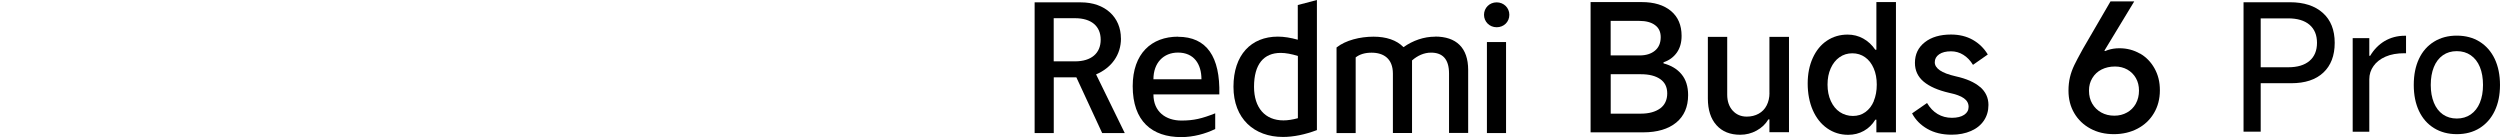 <?xml version="1.0" encoding="UTF-8"?><svg id="a" xmlns="http://www.w3.org/2000/svg" width="456.01" height="25" viewBox="0 0 456.01 25"><g id="b"><path d="m273,.43c-1.32,0-2.31,1.02-2.31,2.27s.99,2.27,2.31,2.27,2.31-.99,2.31-2.27-1.02-2.27-2.31-2.27Z"/><rect x="271.22" y="7.67" width="3.49" height="16.6"/><path d="m261.76,6.69c-2.04,0-4.02.69-5.76,1.91-1.25-1.29-3.16-1.91-5.46-1.91-2.47,0-5.11.66-6.75,1.97v15.61h3.49v-13.8c.72-.56,1.68-.86,2.9-.86,2.2,0,3.89,1.09,3.89,3.82v10.83h3.49v-13.24c.99-.86,2.17-1.42,3.46-1.42,2.04,0,3.29,1.09,3.29,3.82v10.83h3.49v-11.49c0-4.08-2.2-6.09-6.03-6.09h0v.02h-.01Z"/><path d="m236.71,7.24c-1.29-.36-2.5-.56-3.62-.56-4.87,0-8.1,3.32-8.1,9.15s3.79,9.15,9.03,9.15c1.91,0,4.02-.43,6.19-1.25V0l-3.49.92v6.32h0Zm.03,14.32c-.95.26-1.84.4-2.63.4-3.36,0-5.37-2.31-5.37-6.12,0-4.15,1.78-6.19,4.87-6.19.92,0,1.97.2,3.13.56v11.36h0Z"/><path d="m214.87,6.69c-4.81,0-8.26,3.06-8.26,9.03,0,6.39,3.52,9.29,8.86,9.29,2.17,0,4.41-.6,6.19-1.48v-2.86c-2.4.95-3.89,1.32-6.16,1.32-2.86,0-5.11-1.61-5.11-4.77h12.02c.17-6.88-2.31-10.51-7.54-10.51h0s0-.02,0-.02Zm-4.48,7.77c0-3,1.84-4.87,4.48-4.87,2.9,0,4.28,2.08,4.28,4.87h-8.76Z"/><path d="m204.46,7.01c0-3.85-2.86-6.58-7.31-6.58h-8.43v23.84h3.49v-10.17h4.12l4.71,10.17h4.12l-5.23-10.7c2.8-1.19,4.54-3.56,4.54-6.55h-.01Zm-8.37,4.18h-3.89V3.32h3.89c2.97,0,4.68,1.45,4.68,3.92s-1.71,3.95-4.68,3.95Z"/><path d="m303.43,11.55v-.19c1.03-.34,1.83-.93,2.42-1.75.59-.83.88-1.84.88-3.07,0-1.95-.65-3.46-1.94-4.54-1.3-1.08-3.08-1.62-5.35-1.62h-9.31v23.76h9.6c2.57,0,4.57-.6,6.02-1.78,1.44-1.19,2.17-2.86,2.17-5.02,0-1.56-.4-2.83-1.2-3.79-.8-.97-1.9-1.62-3.29-1.99h0Zm-4.43-7.74c1.22,0,2.18.25,2.87.76.7.5,1.05,1.24,1.05,2.2,0,1.07-.35,1.89-1.05,2.47s-1.63.87-2.81.87h-5.27V3.81s5.21,0,5.21,0Zm3.81,15.97c-.87.63-2.04.95-3.52.95h-5.49v-7.19h5.52c1.47,0,2.64.29,3.5.88s1.29,1.46,1.29,2.62-.43,2.11-1.3,2.75h0Z"/><path d="m322.76,16.94c0,.86-.17,1.61-.51,2.28s-.83,1.17-1.46,1.52-1.36.53-2.17.53c-1.05,0-1.9-.36-2.57-1.09-.66-.73-1-1.7-1-2.92V6.73h-3.53v11.24c0,2.08.53,3.7,1.57,4.86,1.05,1.17,2.49,1.75,4.33,1.75,1.07,0,2.06-.25,2.99-.76s1.64-1.19,2.15-2.04h.19v2.34h3.57V6.73h-3.57v10.21h0Z"/><path d="m342.25,9.07h-.19c-.6-.88-1.33-1.56-2.2-2.04s-1.81-.72-2.84-.72c-1.41,0-2.67.37-3.78,1.11s-1.96,1.79-2.58,3.15-.93,2.92-.93,4.67.31,3.44.93,4.85,1.49,2.52,2.62,3.31,2.4,1.19,3.84,1.19c1.05,0,2-.24,2.86-.72s1.55-1.16,2.09-2.04h.19v2.31h3.57V.38h-3.57v8.7h0Zm-.45,9.36c-.36.87-.88,1.53-1.54,2.01s-1.42.71-2.28.71-1.69-.24-2.39-.71-1.24-1.14-1.64-2.01-.6-1.87-.6-3,.19-2.1.58-2.97.92-1.54,1.6-2.02c.69-.48,1.46-.72,2.34-.72s1.65.24,2.33.72,1.2,1.16,1.57,2.02c.38.87.56,1.86.56,2.97s-.18,2.13-.55,3h.02,0Z"/><path d="m361.18,15.88c-1.02-.88-2.5-1.53-4.45-1.96-1.31-.3-2.27-.66-2.89-1.09s-.93-.92-.93-1.47c0-.6.26-1.08.79-1.45s1.25-.55,2.17-.55c.82,0,1.56.21,2.25.64s1.28,1.04,1.76,1.83l2.7-1.89c-.69-1.14-1.59-2.02-2.73-2.67-1.14-.64-2.46-.97-3.98-.97-1.99,0-3.59.47-4.78,1.41-1.2.94-1.8,2.19-1.8,3.76,0,1.39.53,2.53,1.59,3.42,1.06.89,2.61,1.57,4.64,2.04,1.24.26,2.15.59,2.71,1,.57.41.85.93.85,1.57,0,.6-.27,1.08-.8,1.44-.54.36-1.29.55-2.25.55s-1.83-.23-2.6-.69-1.41-1.13-1.93-2.01l-2.73,1.89c.62,1.18,1.55,2.12,2.79,2.83s2.72,1.06,4.43,1.06c1.32,0,2.5-.23,3.53-.68s1.81-1.09,2.36-1.91c.55-.83.82-1.77.82-2.84,0-1.3-.51-2.4-1.52-3.28h0v.02h0Z"/><path d="m390.32,9.77c-1.12-.64-2.35-.97-3.73-.97-.75,0-1.45.11-2.1.32-.18.06-.35.13-.52.2l-.12-.08,5.44-8.98h-4.33l-5.04,8.67s-.04.08-.06.11-.04.07-.06.11c-.62,1.12-1.1,2.02-1.44,2.73-.34.71-.61,1.44-.79,2.2-.18.76-.27,1.58-.27,2.46,0,1.54.35,2.91,1.06,4.11s1.68,2.13,2.94,2.81c1.25.68,2.68,1.01,4.28,1.01s3.05-.34,4.32-1.01,2.27-1.61,2.99-2.83c.72-1.21,1.08-2.6,1.08-4.16s-.33-2.83-.98-4c-.65-1.16-1.53-2.07-2.65-2.71h-.02Zm-.74,9.15c-.39.69-.92,1.22-1.6,1.6-.69.39-1.46.58-2.31.58-.9,0-1.69-.19-2.39-.58s-1.24-.92-1.64-1.6c-.4-.69-.6-1.47-.6-2.38s.2-1.62.61-2.3.97-1.2,1.68-1.56,1.53-.55,2.46-.55c.84,0,1.58.19,2.25.56.66.38,1.19.9,1.56,1.56.38.66.56,1.42.56,2.28s-.19,1.69-.58,2.38h0Z"/><path d="m417.69.41h-8.46v23.61h3.13v-8.84h5.58c2.51,0,4.46-.64,5.84-1.93s2.08-3.1,2.08-5.44-.72-4.16-2.16-5.45-3.44-1.95-6.01-1.95h0Zm3.57,10.7c-.92.78-2.21,1.16-3.89,1.16h-5.01V3.35h5.01c1.68,0,2.98.39,3.89,1.16.91.78,1.37,1.88,1.37,3.3s-.46,2.53-1.37,3.3Z"/><path d="m434.98,7.48c-1.08.65-1.97,1.55-2.65,2.7h-.16v-3.22h-3.03v17.07h3.03v-9.57c0-.9.26-1.7.77-2.42.51-.72,1.24-1.29,2.2-1.71s2.11-.62,3.44-.62h.29v-3.19h-.23c-1.36,0-2.58.33-3.67.97h.01Z"/><path d="m452.29,7.6c-1.18-.73-2.57-1.1-4.16-1.1s-2.95.36-4.15,1.1c-1.2.74-2.11,1.77-2.75,3.13s-.95,2.94-.95,4.77.32,3.39.95,4.74c.64,1.35,1.55,2.39,2.75,3.13,1.19.73,2.57,1.1,4.15,1.1s2.98-.36,4.16-1.1,2.1-1.77,2.75-3.13.97-2.93.97-4.74-.33-3.42-.97-4.77c-.65-1.35-1.57-2.39-2.75-3.13Zm.05,11.13c-.38.92-.94,1.64-1.66,2.14s-1.58.75-2.55.75-1.82-.25-2.54-.75c-.71-.5-1.26-1.21-1.64-2.14s-.57-2.01-.57-3.24.19-2.34.57-3.27.93-1.64,1.64-2.14,1.56-.75,2.54-.75,1.83.25,2.55.75,1.28,1.21,1.66,2.14c.38.92.57,2.02.57,3.27s-.19,2.31-.57,3.24Z"/></g></svg>